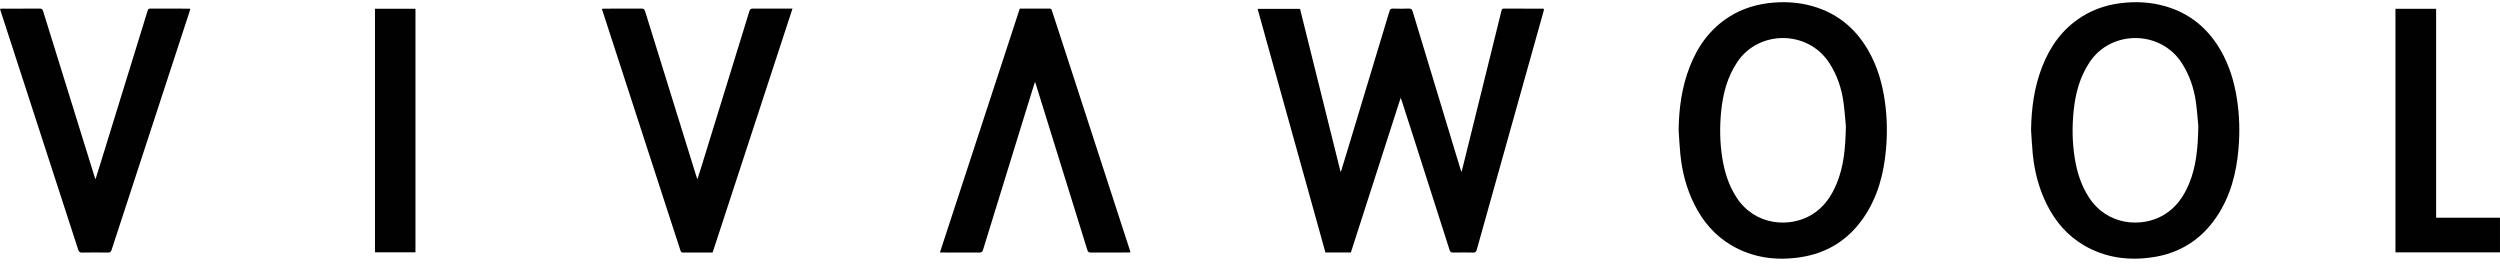 <?xml version="1.0" encoding="UTF-8"?> <svg xmlns="http://www.w3.org/2000/svg" width="260" height="28" viewBox="0 0 260 28" fill="none"> <path d="M152.016 17.829C152.2 17.09 152.385 16.351 152.568 15.612C153.763 10.78 154.958 5.948 156.153 1.116C156.184 0.992 156.217 0.892 156.401 0.894C157.754 0.902 159.109 0.899 160.463 0.901C160.491 0.901 160.52 0.913 160.572 0.926C160.562 0.999 160.559 1.072 160.54 1.141C158.219 9.423 155.896 17.704 153.579 25.987C153.52 26.202 153.431 26.273 153.194 26.268C152.507 26.251 151.82 26.253 151.133 26.267C150.911 26.272 150.821 26.204 150.758 26.004C149.507 22.077 148.248 18.151 146.989 14.225C146.588 12.975 146.185 11.724 145.781 10.474C145.756 10.396 145.726 10.32 145.67 10.17C143.929 15.577 142.211 20.913 140.492 26.253H137.843C135.495 17.82 133.145 9.383 130.789 0.919H135.203C136.604 6.551 138.007 12.192 139.41 17.834C139.428 17.834 139.446 17.834 139.463 17.834C139.706 17.037 139.951 16.242 140.192 15.446C141.632 10.685 143.071 5.925 144.505 1.163C144.563 0.97 144.642 0.885 144.872 0.893C145.417 0.911 145.963 0.915 146.508 0.891C146.768 0.88 146.853 0.981 146.917 1.193C148.474 6.339 150.035 11.483 151.596 16.627C151.717 17.029 151.842 17.43 151.964 17.832C151.981 17.83 151.998 17.829 152.016 17.829Z" fill="#010101"></path> <path d="M174.577 13.543C174.606 11.286 174.901 9.076 175.728 6.951C176.554 4.827 177.831 3.014 179.851 1.738C181.23 0.867 182.761 0.412 184.41 0.274C186.002 0.141 187.554 0.294 189.055 0.814C191.413 1.63 193.104 3.172 194.294 5.235C195.265 6.917 195.777 8.734 196.038 10.625C196.262 12.246 196.289 13.872 196.147 15.498C195.926 18.032 195.303 20.459 193.822 22.624C192.257 24.912 190.062 26.335 187.21 26.758C184.692 27.131 182.28 26.805 180.076 25.515C178.322 24.488 177.092 23.017 176.219 21.268C175.386 19.602 174.931 17.835 174.752 16.005C174.671 15.186 174.634 14.364 174.577 13.543ZM191.972 13.134C191.919 12.59 191.855 11.615 191.724 10.649C191.528 9.206 191.071 7.839 190.27 6.584C188.041 3.093 182.893 3.108 180.667 6.467C179.638 8.02 179.187 9.739 179.005 11.532C178.84 13.165 178.858 14.8 179.118 16.427C179.347 17.874 179.775 19.257 180.588 20.518C182.497 23.479 186.115 23.71 188.386 22.351C189.668 21.584 190.451 20.44 190.997 19.133C191.747 17.345 191.925 15.465 191.972 13.134Z" fill="#010101"></path> <path d="M211.231 13.54C211.261 11.284 211.555 9.074 212.382 6.949C213.209 4.825 214.486 3.012 216.507 1.737C217.887 0.866 219.417 0.411 221.066 0.274C222.658 0.14 224.211 0.295 225.711 0.814C228.08 1.634 229.775 3.188 230.964 5.261C231.855 6.814 232.356 8.488 232.633 10.229C232.912 11.981 232.953 13.739 232.801 15.499C232.582 18.034 231.956 20.46 230.475 22.625C228.909 24.913 226.714 26.335 223.862 26.757C221.344 27.13 218.932 26.804 216.728 25.513C214.973 24.485 213.745 23.014 212.872 21.265C212.039 19.599 211.585 17.832 211.405 16.002C211.325 15.184 211.288 14.361 211.231 13.54ZM228.627 13.134C228.573 12.584 228.51 11.609 228.378 10.643C228.177 9.191 227.716 7.816 226.904 6.555C224.684 3.107 219.549 3.102 217.317 6.471C216.293 8.017 215.844 9.726 215.66 11.509C215.492 13.151 215.51 14.797 215.772 16.433C216.002 17.88 216.431 19.263 217.246 20.523C219.156 23.478 222.77 23.712 225.044 22.348C226.326 21.581 227.107 20.435 227.654 19.128C228.401 17.339 228.578 15.459 228.627 13.134Z" fill="#010101"></path> <path d="M19.793 0.919C19.768 1.011 19.75 1.092 19.724 1.171C17.016 9.444 14.306 17.717 11.604 25.992C11.534 26.207 11.442 26.27 11.212 26.266C10.323 26.253 9.433 26.249 8.545 26.269C8.287 26.274 8.202 26.182 8.134 25.971C6.093 19.679 4.047 13.389 2.001 7.098C1.346 5.083 0.691 3.068 0.036 1.053C0.024 1.018 0.017 0.981 0 0.918C0.1 0.911 0.186 0.898 0.271 0.898C1.554 0.897 2.837 0.904 4.12 0.891C4.351 0.889 4.428 0.974 4.486 1.163C6.263 6.893 8.044 12.621 9.825 18.35C9.85 18.428 9.88 18.504 9.931 18.647C10.13 18.011 10.311 17.438 10.488 16.863C12.106 11.626 13.724 6.389 15.341 1.152C15.384 1.012 15.408 0.891 15.621 0.893C16.965 0.902 18.309 0.898 19.652 0.899C19.691 0.899 19.73 0.91 19.793 0.919Z" fill="#010101"></path> <path d="M74.114 26.261C73.067 26.261 72.047 26.256 71.027 26.266C70.827 26.267 70.803 26.157 70.76 26.026C70.248 24.448 69.731 22.872 69.218 21.295C67.044 14.612 64.873 7.929 62.7 1.246C62.668 1.147 62.637 1.048 62.596 0.92C62.701 0.911 62.786 0.899 62.87 0.899C64.153 0.898 65.436 0.904 66.72 0.892C66.947 0.89 67.028 0.969 67.087 1.161C68.863 6.891 70.645 12.62 72.425 18.349C72.45 18.427 72.48 18.504 72.531 18.648C72.727 18.023 72.907 17.459 73.082 16.894C74.7 11.657 76.319 6.42 77.931 1.181C77.994 0.975 78.071 0.89 78.312 0.892C79.655 0.904 80.998 0.898 82.418 0.898C79.646 9.364 76.884 17.8 74.114 26.261Z" fill="#010101"></path> <path d="M253.356 22.642H259.998V26.245H249.127V0.915H253.356V22.642Z" fill="#010101"></path> <path d="M43.209 0.911H38.997V26.24H43.209V0.911Z" fill="#010101"></path> <path d="M106.057 0.896C107.103 0.896 108.124 0.901 109.143 0.891C109.343 0.89 109.367 1 109.409 1.132C109.922 2.709 110.439 4.285 110.952 5.862C113.125 12.545 115.297 19.228 117.47 25.91C117.502 26.01 117.533 26.109 117.573 26.237C117.47 26.245 117.384 26.259 117.3 26.259C116.016 26.26 114.734 26.253 113.45 26.265C113.223 26.268 113.142 26.188 113.082 25.996C111.306 20.266 109.525 14.537 107.744 8.809C107.719 8.73 107.689 8.653 107.638 8.509C107.442 9.135 107.263 9.698 107.088 10.263C105.469 15.5 103.85 20.737 102.238 25.976C102.175 26.182 102.099 26.267 101.858 26.265C100.515 26.253 99.171 26.259 97.751 26.259C100.524 17.793 103.286 9.358 106.057 0.896Z" fill="#010101"></path> </svg> 